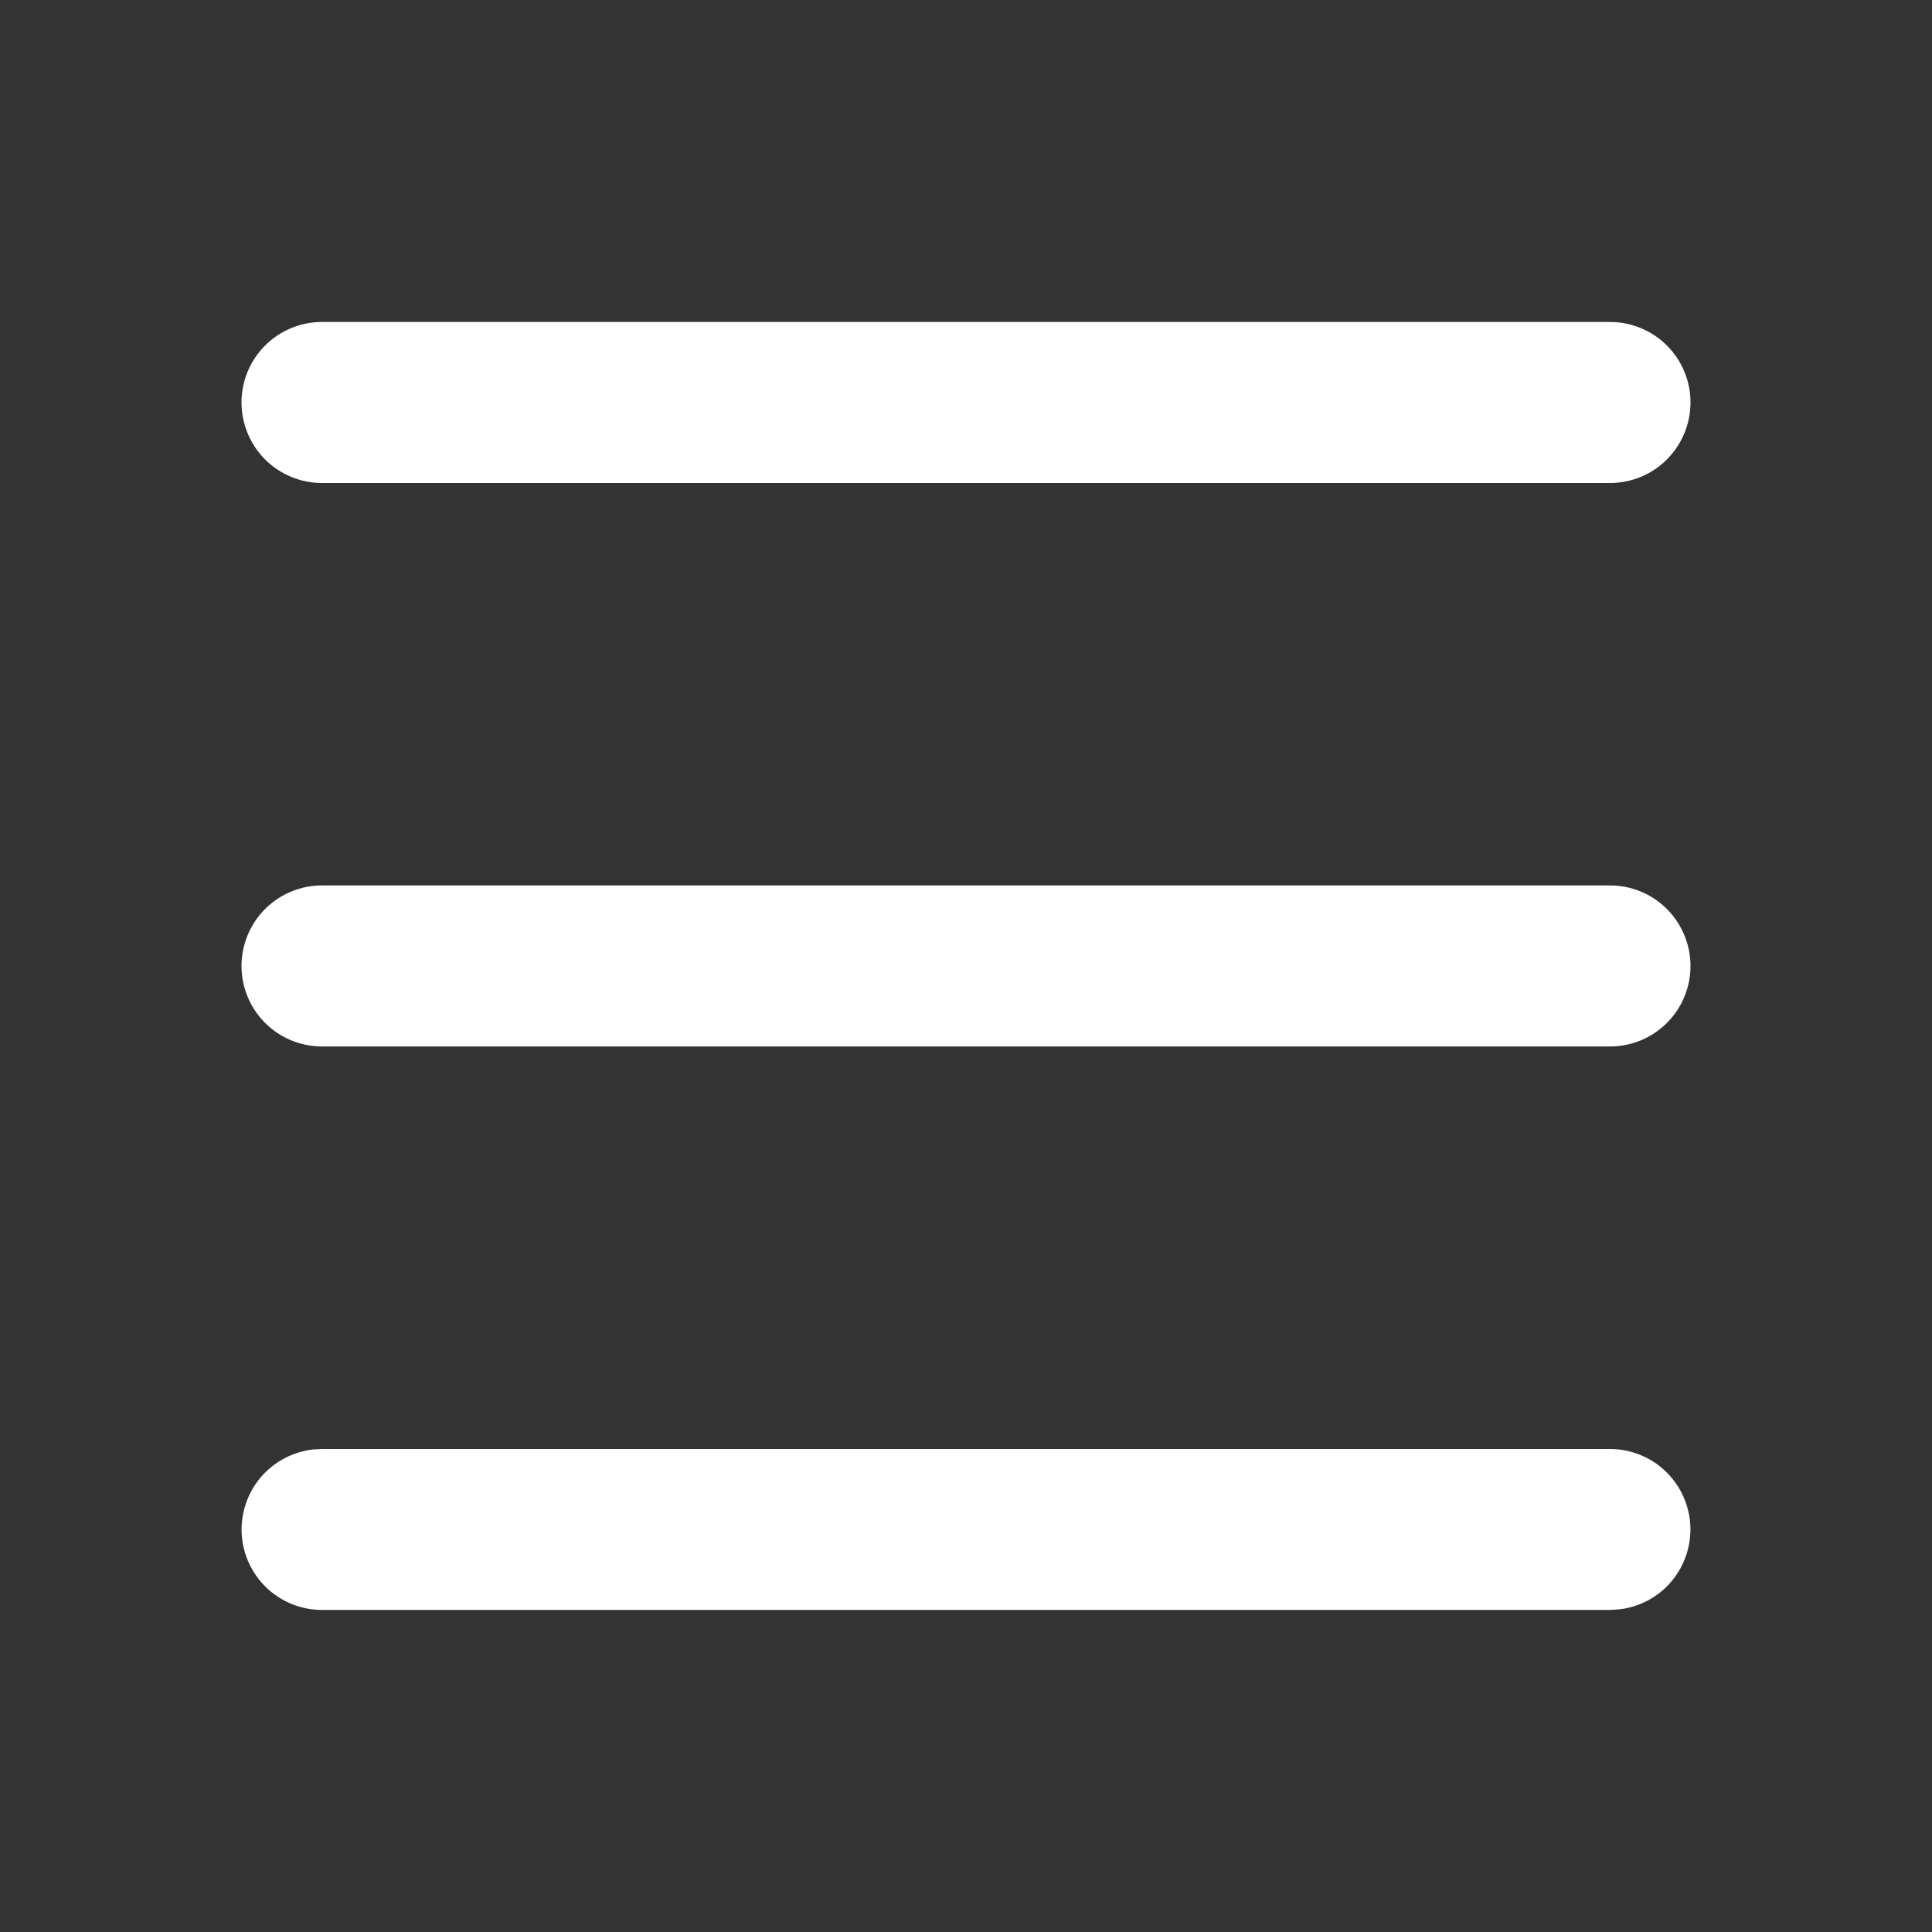 <svg width="20" height="20" viewBox="0 0 20 20" fill="none" xmlns="http://www.w3.org/2000/svg">
<rect x="0" y="0" width="20" height="20" fill="#333333" stroke="none"/>
<path d="M16.667 15C16.879 15 17.083 15.081 17.238 15.227C17.392 15.373 17.485 15.572 17.498 15.784C17.51 15.996 17.441 16.205 17.305 16.368C17.169 16.531 16.975 16.635 16.764 16.66L16.667 16.666H3.333C3.121 16.666 2.917 16.585 2.762 16.439C2.608 16.293 2.515 16.094 2.502 15.882C2.49 15.67 2.559 15.461 2.695 15.298C2.832 15.135 3.025 15.031 3.236 15.005L3.333 15H16.667ZM16.667 9.166C16.888 9.166 17.1 9.254 17.256 9.41C17.412 9.567 17.5 9.779 17.5 10C17.5 10.221 17.412 10.433 17.256 10.589C17.1 10.745 16.888 10.833 16.667 10.833H3.333C3.112 10.833 2.9 10.745 2.744 10.589C2.588 10.433 2.5 10.221 2.5 10C2.5 9.779 2.588 9.567 2.744 9.41C2.9 9.254 3.112 9.166 3.333 9.166H16.667ZM16.667 3.333C16.888 3.333 17.1 3.421 17.256 3.577C17.412 3.733 17.5 3.945 17.5 4.166C17.5 4.387 17.412 4.599 17.256 4.756C17.1 4.912 16.888 5 16.667 5H3.333C3.112 5 2.9 4.912 2.744 4.756C2.588 4.599 2.5 4.387 2.5 4.166C2.5 3.945 2.588 3.733 2.744 3.577C2.9 3.421 3.112 3.333 3.333 3.333H16.667Z" fill="white"/>
</svg>
